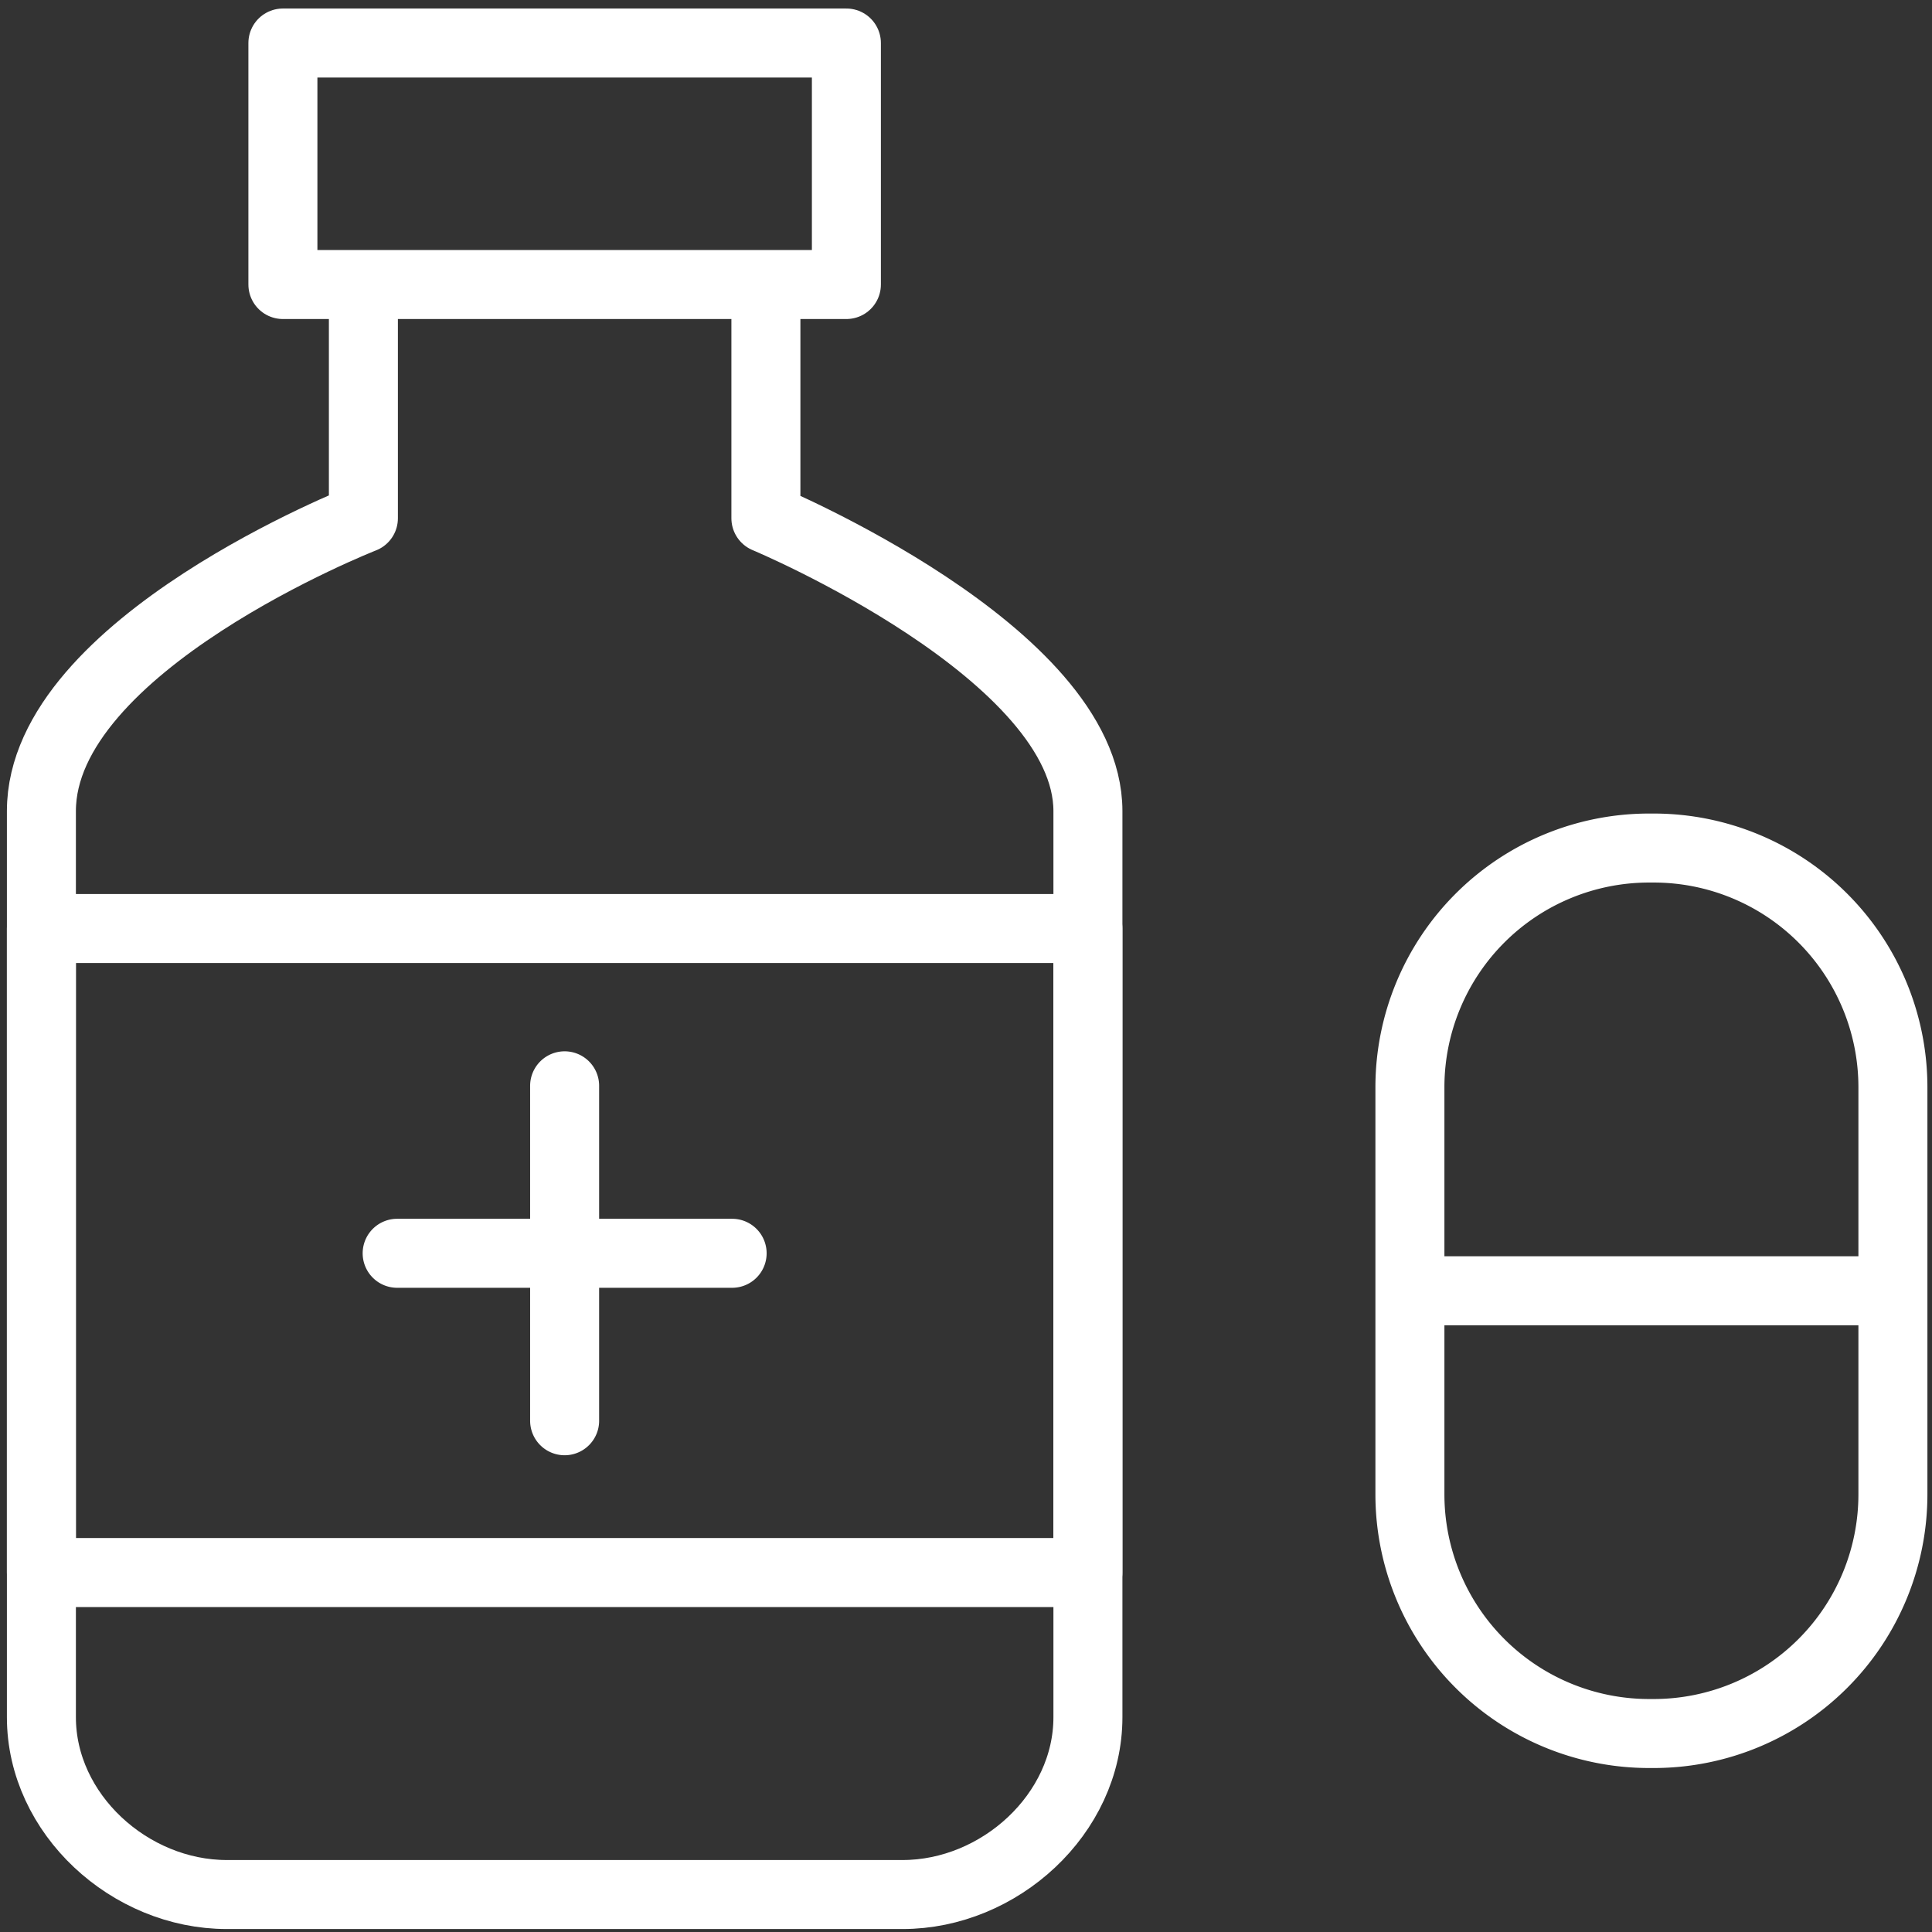 <svg width="56" height="56" fill="none" xmlns="http://www.w3.org/2000/svg"><rect width="100%" height="100%" fill="#333333" stroke="none"/><g clip-path="url('#clip0_8172_987')" stroke="#fff" stroke-width="2" stroke-linecap="round" stroke-linejoin="round"><path d="M24.533 1.247H8.2v7h16.333v-7ZM22.2 15.022V8.247H10.533v6.776S1.2 18.679 1.2 23.509v26.265c0 2.81 2.563 5.14 5.374 5.14H26.16c2.81 0 5.374-2.33 5.374-5.14V23.51c0-4.59-9.333-8.487-9.333-8.487Z"/><path d="M31.533 26.914H1.2v18.667h30.333V26.914Z"/><path d="M16.366 31.473v9.708M11.512 36.327h9.709M54.867 43.314a6.934 6.934 0 0 1-6.934 6.933H47.8a6.934 6.934 0 0 1-6.933-6.933v-11.8a6.934 6.934 0 0 1 6.933-6.933h.133a6.934 6.934 0 0 1 6.934 6.933v11.8ZM40.867 37.414h14" stroke-miterlimit="10"/></g><defs><clipPath id="clip0_8172_987"><path fill="#fff" d="M0 0h56v56H0z"/></clipPath></defs></svg>